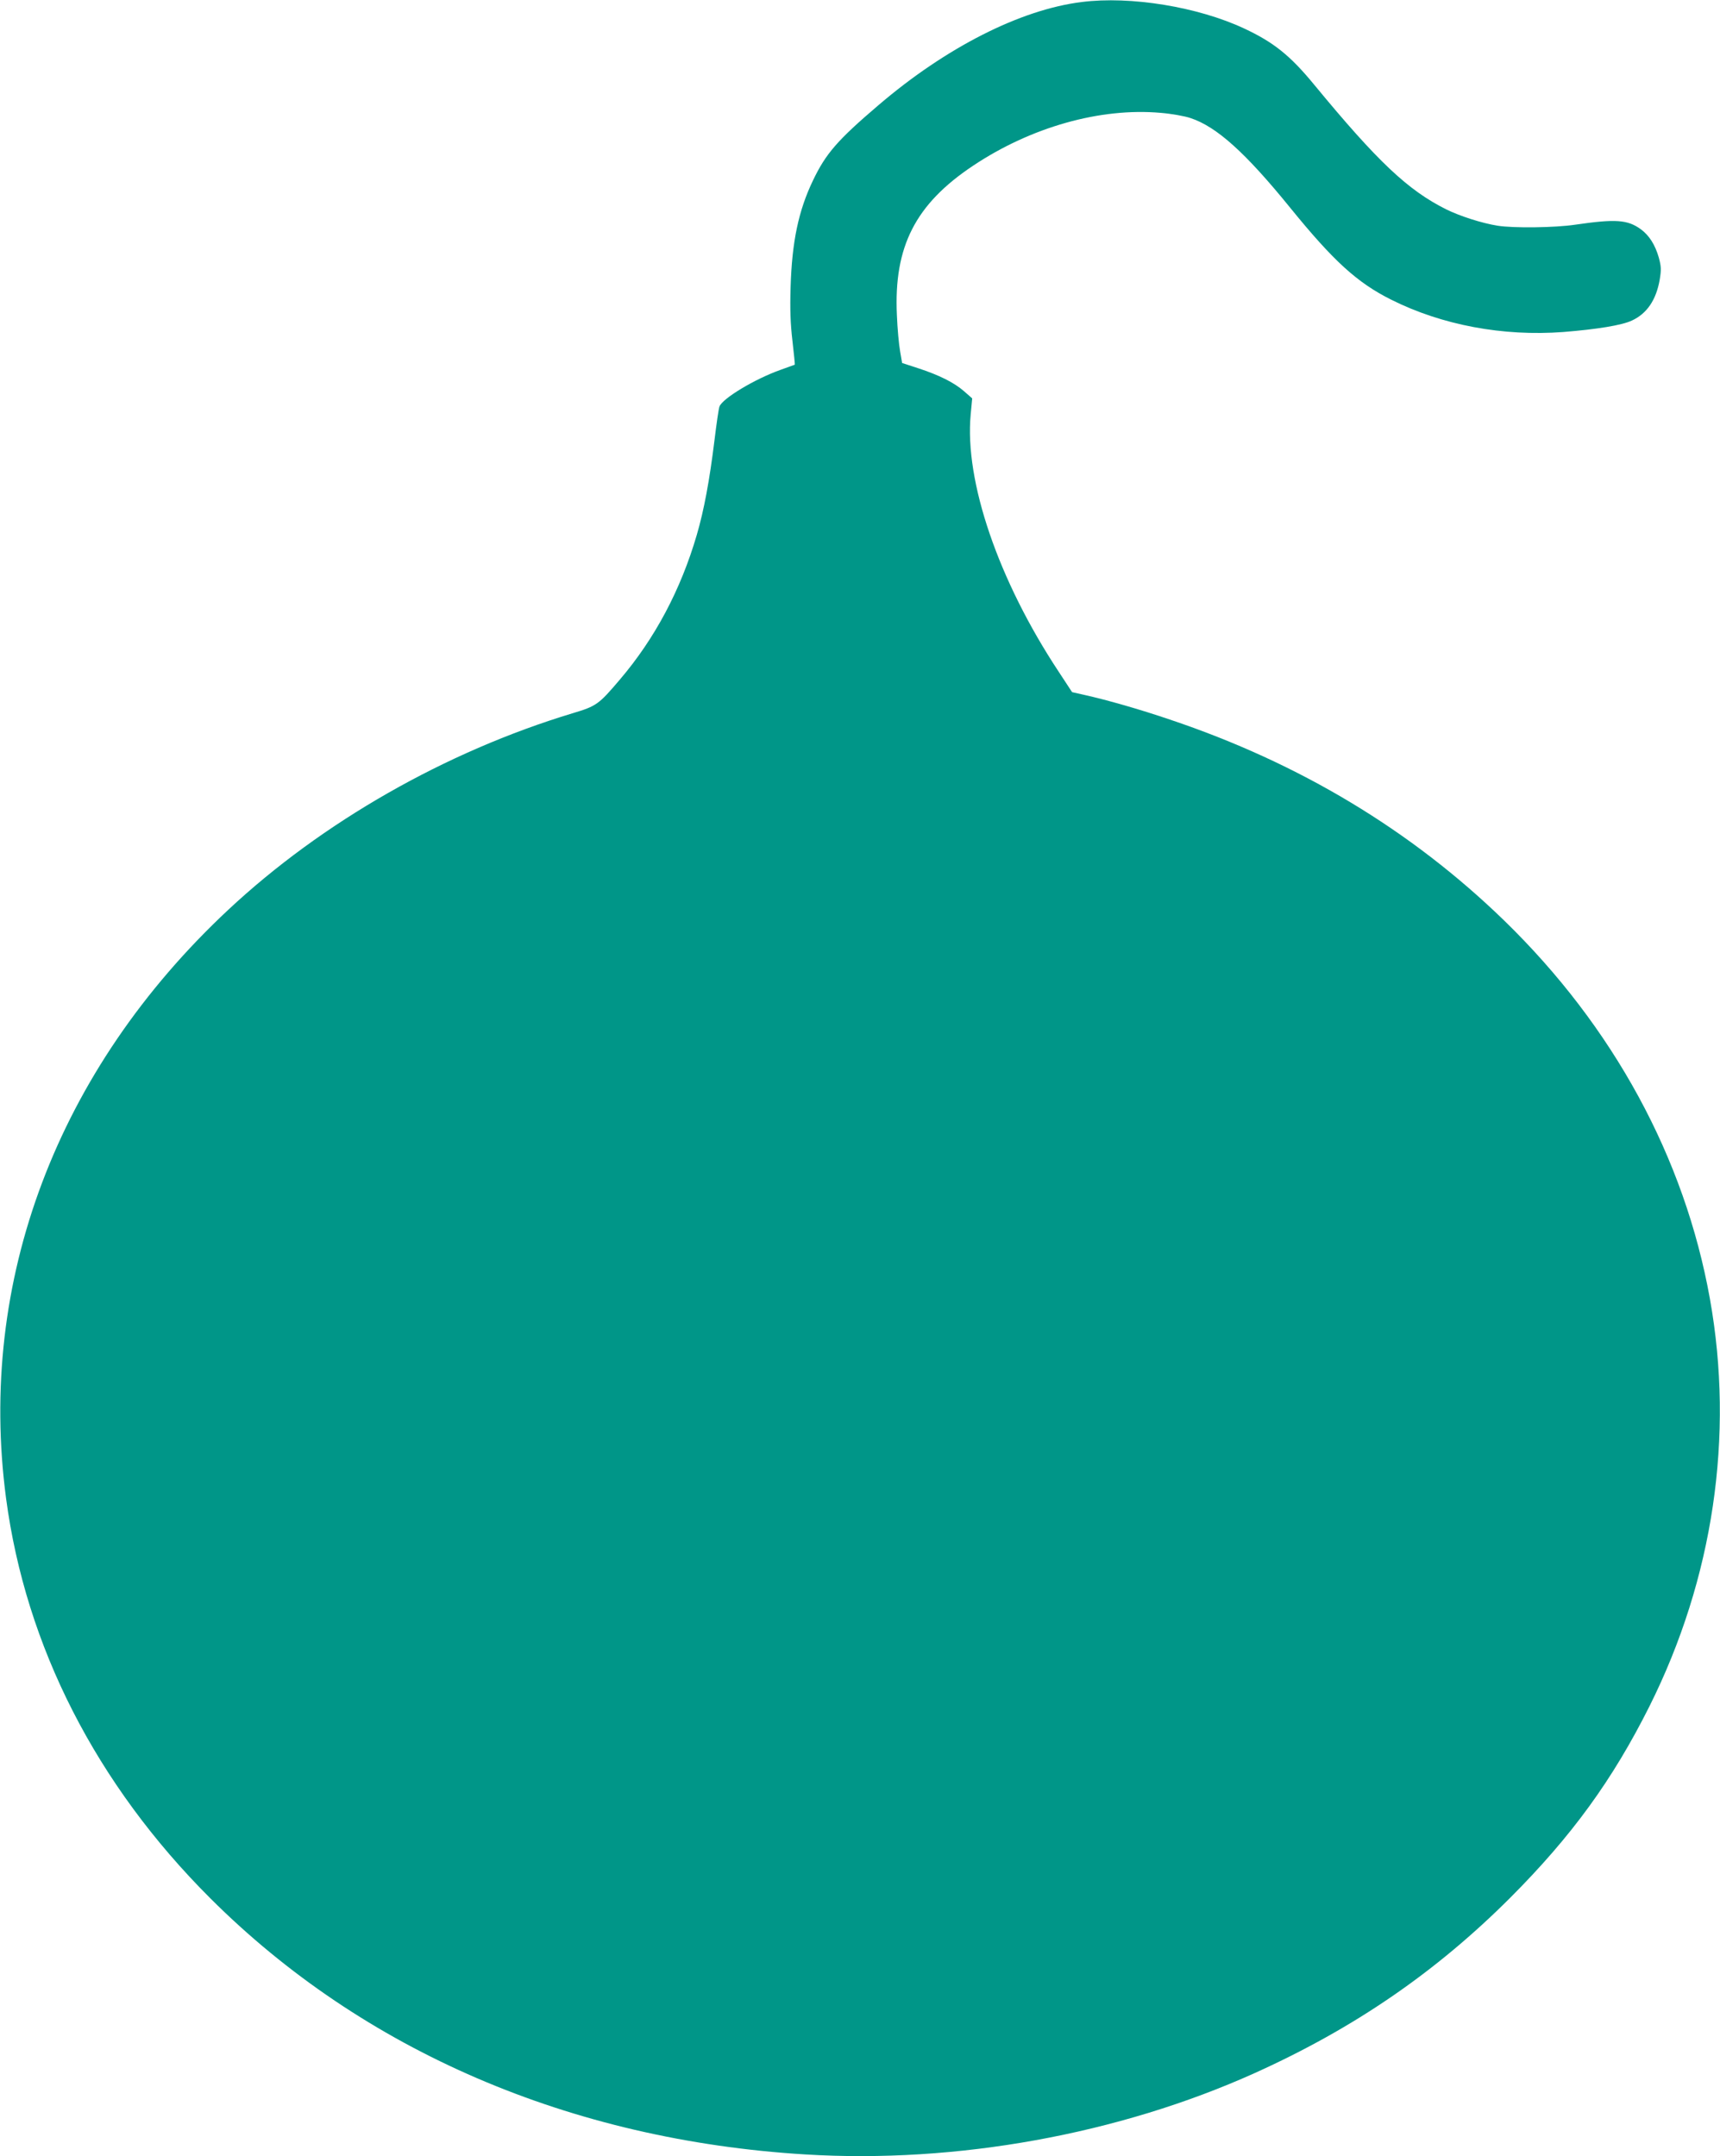 <?xml version="1.0" standalone="no"?>
<!DOCTYPE svg PUBLIC "-//W3C//DTD SVG 20010904//EN"
 "http://www.w3.org/TR/2001/REC-SVG-20010904/DTD/svg10.dtd">
<svg version="1.0" xmlns="http://www.w3.org/2000/svg"
 width="1021pt" height="1280pt" viewBox="0 0 1021 1280"
 preserveAspectRatio="xMidYMid meet">
<g transform="translate(0,1280) scale(0.1,-0.1)"
fill="#009688" stroke="none">
<path d="M6421 12788 c-364 -45 -806 -270 -1206 -612 -244 -208 -313 -288
-389 -447 -86 -179 -125 -364 -133 -634 -4 -132 -1 -217 11 -319 9 -77 15
-140 14 -141 -2 -1 -39 -14 -83 -30 -153 -54 -346 -170 -364 -218 -5 -12 -18
-103 -30 -202 -29 -236 -62 -414 -105 -561 -95 -325 -248 -614 -457 -859 -124
-146 -138 -157 -279 -199 -755 -228 -1489 -647 -2046 -1168 -1016 -950 -1489
-2204 -1318 -3493 117 -879 535 -1698 1213 -2375 907 -905 2137 -1435 3531
-1520 899 -55 1862 120 2668 483 592 267 1077 601 1517 1041 365 366 607 699
826 1136 379 758 505 1606 359 2420 -150 837 -573 1615 -1221 2245 -552 536
-1215 935 -1984 1193 -179 61 -375 117 -510 147 l-71 16 -80 122 c-358 542
-559 1130 -522 1526 l9 96 -48 42 c-59 52 -150 97 -273 137 l-95 31 -12 70
c-7 39 -16 135 -19 215 -19 406 110 658 452 886 343 229 755 346 1114 314 62
-5 142 -19 177 -31 155 -51 327 -206 593 -534 256 -315 396 -443 598 -544 301
-151 664 -219 1022 -192 200 16 348 40 407 68 89 41 144 122 165 242 10 60 9
78 -5 131 -22 77 -57 132 -107 169 -79 57 -149 62 -390 27 -121 -18 -365 -21
-460 -6 -94 15 -224 57 -305 97 -227 113 -408 284 -783 739 -143 174 -241 253
-417 335 -273 128 -674 194 -964 157z"/>
</g>
</svg>
